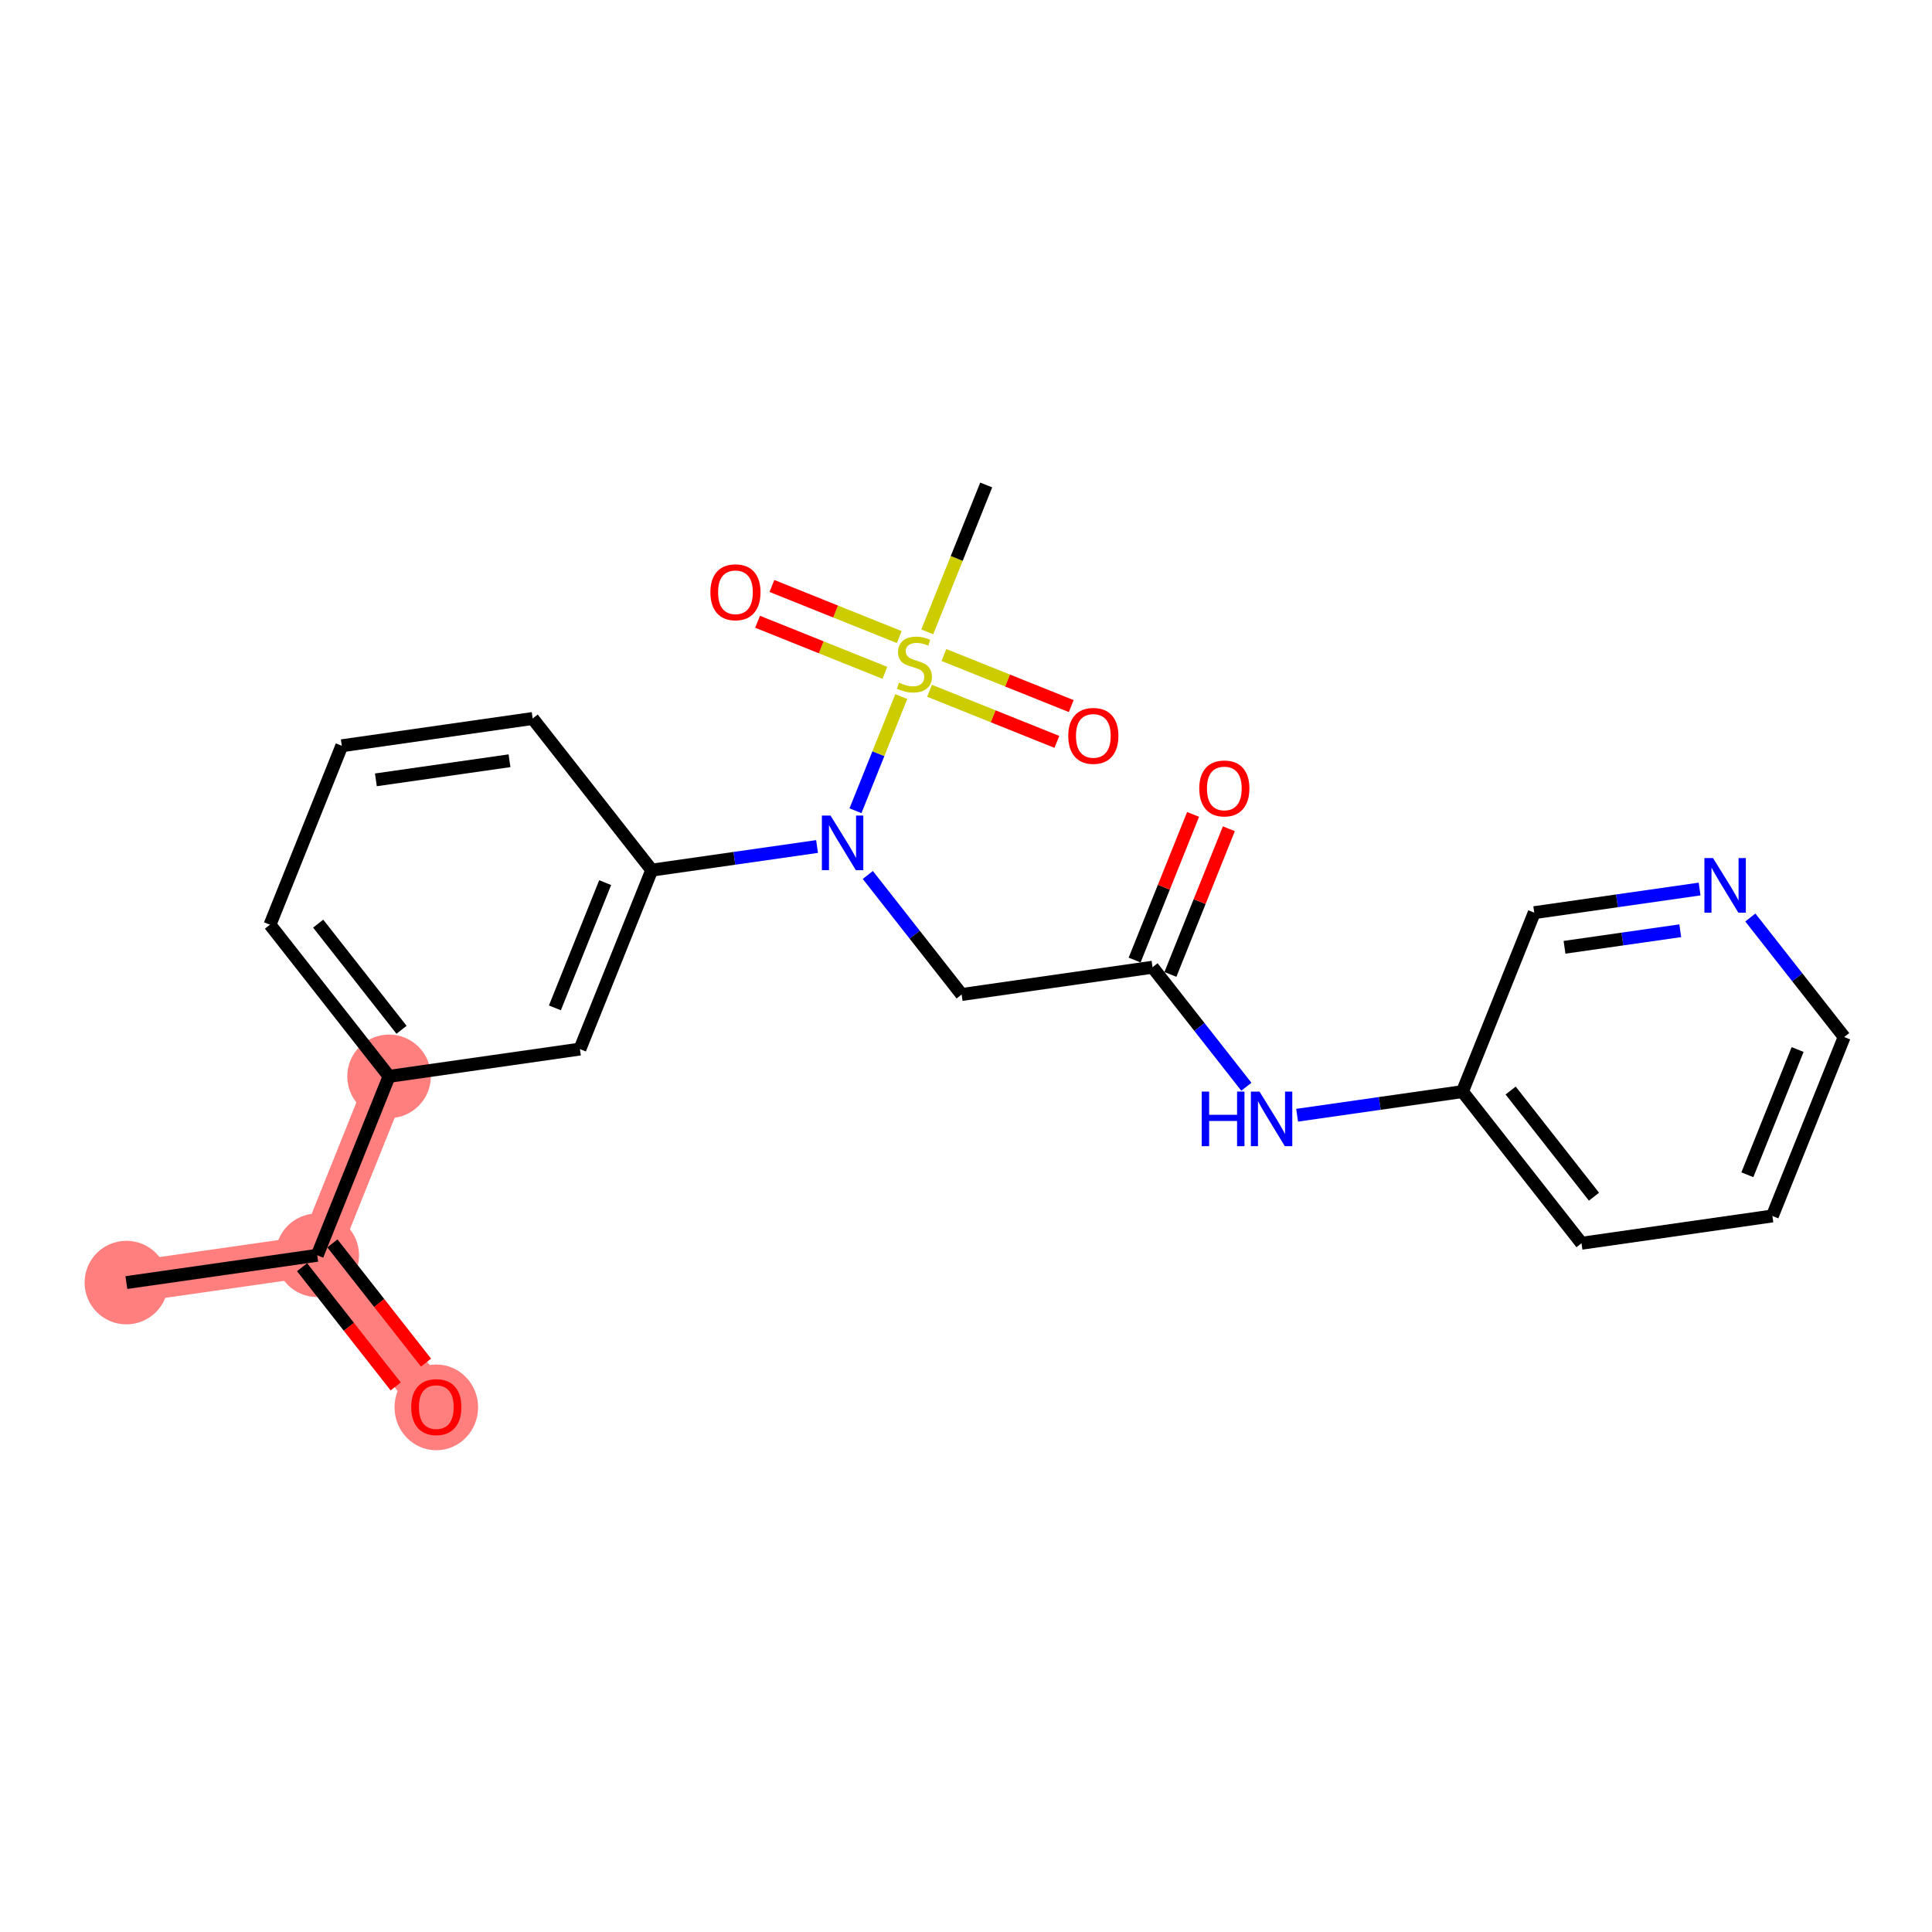 <?xml version='1.0' encoding='iso-8859-1'?>
<svg version='1.1' baseProfile='full'
              xmlns='http://www.w3.org/2000/svg'
                      xmlns:rdkit='http://www.rdkit.org/xml'
                      xmlns:xlink='http://www.w3.org/1999/xlink'
                  xml:space='preserve'
width='300px' height='300px' viewBox='0 0 300 300'>
<!-- END OF HEADER -->
<rect style='opacity:1.0;fill:#FFFFFF;stroke:none' width='300' height='300' x='0' y='0'> </rect>
<rect style='opacity:1.0;fill:#FFFFFF;stroke:none' width='300' height='300' x='0' y='0'> </rect>
<path d='M 19.624,199.158 L 49.262,194.921' style='fill:none;fill-rule:evenodd;stroke:#FF7F7F;stroke-width:6.4px;stroke-linecap:butt;stroke-linejoin:miter;stroke-opacity:1' />
<path d='M 49.262,194.921 L 67.75,218.47' style='fill:none;fill-rule:evenodd;stroke:#FF7F7F;stroke-width:6.4px;stroke-linecap:butt;stroke-linejoin:miter;stroke-opacity:1' />
<path d='M 49.262,194.921 L 60.412,167.136' style='fill:none;fill-rule:evenodd;stroke:#FF7F7F;stroke-width:6.4px;stroke-linecap:butt;stroke-linejoin:miter;stroke-opacity:1' />
<ellipse cx='19.624' cy='199.158' rx='5.988' ry='5.988'  style='fill:#FF7F7F;fill-rule:evenodd;stroke:#FF7F7F;stroke-width:1.0px;stroke-linecap:butt;stroke-linejoin:miter;stroke-opacity:1' />
<ellipse cx='49.262' cy='194.921' rx='5.988' ry='5.988'  style='fill:#FF7F7F;fill-rule:evenodd;stroke:#FF7F7F;stroke-width:1.0px;stroke-linecap:butt;stroke-linejoin:miter;stroke-opacity:1' />
<ellipse cx='67.75' cy='218.536' rx='5.988' ry='6.156'  style='fill:#FF7F7F;fill-rule:evenodd;stroke:#FF7F7F;stroke-width:1.0px;stroke-linecap:butt;stroke-linejoin:miter;stroke-opacity:1' />
<ellipse cx='60.412' cy='167.136' rx='5.988' ry='5.988'  style='fill:#FF7F7F;fill-rule:evenodd;stroke:#FF7F7F;stroke-width:1.0px;stroke-linecap:butt;stroke-linejoin:miter;stroke-opacity:1' />
<path class='bond-0 atom-0 atom-1' d='M 19.624,199.158 L 49.262,194.921' style='fill:none;fill-rule:evenodd;stroke:#000000;stroke-width:2.0px;stroke-linecap:butt;stroke-linejoin:miter;stroke-opacity:1' />
<path class='bond-1 atom-1 atom-2' d='M 46.907,196.77 L 54.174,206.027' style='fill:none;fill-rule:evenodd;stroke:#000000;stroke-width:2.0px;stroke-linecap:butt;stroke-linejoin:miter;stroke-opacity:1' />
<path class='bond-1 atom-1 atom-2' d='M 54.174,206.027 L 61.441,215.283' style='fill:none;fill-rule:evenodd;stroke:#FF0000;stroke-width:2.0px;stroke-linecap:butt;stroke-linejoin:miter;stroke-opacity:1' />
<path class='bond-1 atom-1 atom-2' d='M 51.617,193.073 L 58.884,202.329' style='fill:none;fill-rule:evenodd;stroke:#000000;stroke-width:2.0px;stroke-linecap:butt;stroke-linejoin:miter;stroke-opacity:1' />
<path class='bond-1 atom-1 atom-2' d='M 58.884,202.329 L 66.151,211.586' style='fill:none;fill-rule:evenodd;stroke:#FF0000;stroke-width:2.0px;stroke-linecap:butt;stroke-linejoin:miter;stroke-opacity:1' />
<path class='bond-2 atom-1 atom-3' d='M 49.262,194.921 L 60.412,167.136' style='fill:none;fill-rule:evenodd;stroke:#000000;stroke-width:2.0px;stroke-linecap:butt;stroke-linejoin:miter;stroke-opacity:1' />
<path class='bond-3 atom-3 atom-4' d='M 60.412,167.136 L 41.924,143.587' style='fill:none;fill-rule:evenodd;stroke:#000000;stroke-width:2.0px;stroke-linecap:butt;stroke-linejoin:miter;stroke-opacity:1' />
<path class='bond-3 atom-3 atom-4' d='M 62.349,159.906 L 49.407,143.422' style='fill:none;fill-rule:evenodd;stroke:#000000;stroke-width:2.0px;stroke-linecap:butt;stroke-linejoin:miter;stroke-opacity:1' />
<path class='bond-23 atom-23 atom-3' d='M 90.05,162.9 L 60.412,167.136' style='fill:none;fill-rule:evenodd;stroke:#000000;stroke-width:2.0px;stroke-linecap:butt;stroke-linejoin:miter;stroke-opacity:1' />
<path class='bond-4 atom-4 atom-5' d='M 41.924,143.587 L 53.074,115.802' style='fill:none;fill-rule:evenodd;stroke:#000000;stroke-width:2.0px;stroke-linecap:butt;stroke-linejoin:miter;stroke-opacity:1' />
<path class='bond-5 atom-5 atom-6' d='M 53.074,115.802 L 82.712,111.566' style='fill:none;fill-rule:evenodd;stroke:#000000;stroke-width:2.0px;stroke-linecap:butt;stroke-linejoin:miter;stroke-opacity:1' />
<path class='bond-5 atom-5 atom-6' d='M 58.367,121.094 L 79.114,118.129' style='fill:none;fill-rule:evenodd;stroke:#000000;stroke-width:2.0px;stroke-linecap:butt;stroke-linejoin:miter;stroke-opacity:1' />
<path class='bond-6 atom-6 atom-7' d='M 82.712,111.566 L 101.2,135.115' style='fill:none;fill-rule:evenodd;stroke:#000000;stroke-width:2.0px;stroke-linecap:butt;stroke-linejoin:miter;stroke-opacity:1' />
<path class='bond-7 atom-7 atom-8' d='M 101.2,135.115 L 114.037,133.28' style='fill:none;fill-rule:evenodd;stroke:#000000;stroke-width:2.0px;stroke-linecap:butt;stroke-linejoin:miter;stroke-opacity:1' />
<path class='bond-7 atom-7 atom-8' d='M 114.037,133.28 L 126.873,131.445' style='fill:none;fill-rule:evenodd;stroke:#0000FF;stroke-width:2.0px;stroke-linecap:butt;stroke-linejoin:miter;stroke-opacity:1' />
<path class='bond-22 atom-7 atom-23' d='M 101.2,135.115 L 90.05,162.9' style='fill:none;fill-rule:evenodd;stroke:#000000;stroke-width:2.0px;stroke-linecap:butt;stroke-linejoin:miter;stroke-opacity:1' />
<path class='bond-22 atom-7 atom-23' d='M 93.97,137.052 L 86.165,156.502' style='fill:none;fill-rule:evenodd;stroke:#000000;stroke-width:2.0px;stroke-linecap:butt;stroke-linejoin:miter;stroke-opacity:1' />
<path class='bond-8 atom-8 atom-9' d='M 134.753,135.866 L 142.039,145.146' style='fill:none;fill-rule:evenodd;stroke:#0000FF;stroke-width:2.0px;stroke-linecap:butt;stroke-linejoin:miter;stroke-opacity:1' />
<path class='bond-8 atom-8 atom-9' d='M 142.039,145.146 L 149.325,154.427' style='fill:none;fill-rule:evenodd;stroke:#000000;stroke-width:2.0px;stroke-linecap:butt;stroke-linejoin:miter;stroke-opacity:1' />
<path class='bond-18 atom-8 atom-19' d='M 132.839,125.89 L 136.396,117.026' style='fill:none;fill-rule:evenodd;stroke:#0000FF;stroke-width:2.0px;stroke-linecap:butt;stroke-linejoin:miter;stroke-opacity:1' />
<path class='bond-18 atom-8 atom-19' d='M 136.396,117.026 L 139.953,108.162' style='fill:none;fill-rule:evenodd;stroke:#CCCC00;stroke-width:2.0px;stroke-linecap:butt;stroke-linejoin:miter;stroke-opacity:1' />
<path class='bond-9 atom-9 atom-10' d='M 149.325,154.427 L 178.963,150.191' style='fill:none;fill-rule:evenodd;stroke:#000000;stroke-width:2.0px;stroke-linecap:butt;stroke-linejoin:miter;stroke-opacity:1' />
<path class='bond-10 atom-10 atom-11' d='M 181.741,151.306 L 186.279,139.997' style='fill:none;fill-rule:evenodd;stroke:#000000;stroke-width:2.0px;stroke-linecap:butt;stroke-linejoin:miter;stroke-opacity:1' />
<path class='bond-10 atom-10 atom-11' d='M 186.279,139.997 L 190.818,128.688' style='fill:none;fill-rule:evenodd;stroke:#FF0000;stroke-width:2.0px;stroke-linecap:butt;stroke-linejoin:miter;stroke-opacity:1' />
<path class='bond-10 atom-10 atom-11' d='M 176.184,149.076 L 180.722,137.767' style='fill:none;fill-rule:evenodd;stroke:#000000;stroke-width:2.0px;stroke-linecap:butt;stroke-linejoin:miter;stroke-opacity:1' />
<path class='bond-10 atom-10 atom-11' d='M 180.722,137.767 L 185.261,126.458' style='fill:none;fill-rule:evenodd;stroke:#FF0000;stroke-width:2.0px;stroke-linecap:butt;stroke-linejoin:miter;stroke-opacity:1' />
<path class='bond-11 atom-10 atom-12' d='M 178.963,150.191 L 186.249,159.471' style='fill:none;fill-rule:evenodd;stroke:#000000;stroke-width:2.0px;stroke-linecap:butt;stroke-linejoin:miter;stroke-opacity:1' />
<path class='bond-11 atom-10 atom-12' d='M 186.249,159.471 L 193.535,168.751' style='fill:none;fill-rule:evenodd;stroke:#0000FF;stroke-width:2.0px;stroke-linecap:butt;stroke-linejoin:miter;stroke-opacity:1' />
<path class='bond-12 atom-12 atom-13' d='M 201.414,173.173 L 214.251,171.338' style='fill:none;fill-rule:evenodd;stroke:#0000FF;stroke-width:2.0px;stroke-linecap:butt;stroke-linejoin:miter;stroke-opacity:1' />
<path class='bond-12 atom-12 atom-13' d='M 214.251,171.338 L 227.088,169.503' style='fill:none;fill-rule:evenodd;stroke:#000000;stroke-width:2.0px;stroke-linecap:butt;stroke-linejoin:miter;stroke-opacity:1' />
<path class='bond-13 atom-13 atom-14' d='M 227.088,169.503 L 245.576,193.052' style='fill:none;fill-rule:evenodd;stroke:#000000;stroke-width:2.0px;stroke-linecap:butt;stroke-linejoin:miter;stroke-opacity:1' />
<path class='bond-13 atom-13 atom-14' d='M 234.571,169.338 L 247.513,185.822' style='fill:none;fill-rule:evenodd;stroke:#000000;stroke-width:2.0px;stroke-linecap:butt;stroke-linejoin:miter;stroke-opacity:1' />
<path class='bond-24 atom-18 atom-13' d='M 238.238,141.718 L 227.088,169.503' style='fill:none;fill-rule:evenodd;stroke:#000000;stroke-width:2.0px;stroke-linecap:butt;stroke-linejoin:miter;stroke-opacity:1' />
<path class='bond-14 atom-14 atom-15' d='M 245.576,193.052 L 275.214,188.815' style='fill:none;fill-rule:evenodd;stroke:#000000;stroke-width:2.0px;stroke-linecap:butt;stroke-linejoin:miter;stroke-opacity:1' />
<path class='bond-15 atom-15 atom-16' d='M 275.214,188.815 L 286.364,161.03' style='fill:none;fill-rule:evenodd;stroke:#000000;stroke-width:2.0px;stroke-linecap:butt;stroke-linejoin:miter;stroke-opacity:1' />
<path class='bond-15 atom-15 atom-16' d='M 271.329,182.417 L 279.134,162.968' style='fill:none;fill-rule:evenodd;stroke:#000000;stroke-width:2.0px;stroke-linecap:butt;stroke-linejoin:miter;stroke-opacity:1' />
<path class='bond-16 atom-16 atom-17' d='M 286.364,161.03 L 279.078,151.75' style='fill:none;fill-rule:evenodd;stroke:#000000;stroke-width:2.0px;stroke-linecap:butt;stroke-linejoin:miter;stroke-opacity:1' />
<path class='bond-16 atom-16 atom-17' d='M 279.078,151.75 L 271.792,142.469' style='fill:none;fill-rule:evenodd;stroke:#0000FF;stroke-width:2.0px;stroke-linecap:butt;stroke-linejoin:miter;stroke-opacity:1' />
<path class='bond-17 atom-17 atom-18' d='M 263.912,138.048 L 251.075,139.883' style='fill:none;fill-rule:evenodd;stroke:#0000FF;stroke-width:2.0px;stroke-linecap:butt;stroke-linejoin:miter;stroke-opacity:1' />
<path class='bond-17 atom-17 atom-18' d='M 251.075,139.883 L 238.238,141.718' style='fill:none;fill-rule:evenodd;stroke:#000000;stroke-width:2.0px;stroke-linecap:butt;stroke-linejoin:miter;stroke-opacity:1' />
<path class='bond-17 atom-17 atom-18' d='M 260.908,144.526 L 251.922,145.81' style='fill:none;fill-rule:evenodd;stroke:#0000FF;stroke-width:2.0px;stroke-linecap:butt;stroke-linejoin:miter;stroke-opacity:1' />
<path class='bond-17 atom-17 atom-18' d='M 251.922,145.81 L 242.937,147.095' style='fill:none;fill-rule:evenodd;stroke:#000000;stroke-width:2.0px;stroke-linecap:butt;stroke-linejoin:miter;stroke-opacity:1' />
<path class='bond-19 atom-19 atom-20' d='M 143.984,98.117 L 148.561,86.712' style='fill:none;fill-rule:evenodd;stroke:#CCCC00;stroke-width:2.0px;stroke-linecap:butt;stroke-linejoin:miter;stroke-opacity:1' />
<path class='bond-19 atom-19 atom-20' d='M 148.561,86.712 L 153.137,75.308' style='fill:none;fill-rule:evenodd;stroke:#000000;stroke-width:2.0px;stroke-linecap:butt;stroke-linejoin:miter;stroke-opacity:1' />
<path class='bond-20 atom-19 atom-21' d='M 139.635,98.923 L 129.75,94.956' style='fill:none;fill-rule:evenodd;stroke:#CCCC00;stroke-width:2.0px;stroke-linecap:butt;stroke-linejoin:miter;stroke-opacity:1' />
<path class='bond-20 atom-19 atom-21' d='M 129.75,94.956 L 119.864,90.989' style='fill:none;fill-rule:evenodd;stroke:#FF0000;stroke-width:2.0px;stroke-linecap:butt;stroke-linejoin:miter;stroke-opacity:1' />
<path class='bond-20 atom-19 atom-21' d='M 137.405,104.48 L 127.52,100.513' style='fill:none;fill-rule:evenodd;stroke:#CCCC00;stroke-width:2.0px;stroke-linecap:butt;stroke-linejoin:miter;stroke-opacity:1' />
<path class='bond-20 atom-19 atom-21' d='M 127.52,100.513 L 117.634,96.546' style='fill:none;fill-rule:evenodd;stroke:#FF0000;stroke-width:2.0px;stroke-linecap:butt;stroke-linejoin:miter;stroke-opacity:1' />
<path class='bond-21 atom-19 atom-22' d='M 144.339,107.263 L 154.225,111.23' style='fill:none;fill-rule:evenodd;stroke:#CCCC00;stroke-width:2.0px;stroke-linecap:butt;stroke-linejoin:miter;stroke-opacity:1' />
<path class='bond-21 atom-19 atom-22' d='M 154.225,111.23 L 164.11,115.197' style='fill:none;fill-rule:evenodd;stroke:#FF0000;stroke-width:2.0px;stroke-linecap:butt;stroke-linejoin:miter;stroke-opacity:1' />
<path class='bond-21 atom-19 atom-22' d='M 146.569,101.706 L 156.455,105.673' style='fill:none;fill-rule:evenodd;stroke:#CCCC00;stroke-width:2.0px;stroke-linecap:butt;stroke-linejoin:miter;stroke-opacity:1' />
<path class='bond-21 atom-19 atom-22' d='M 156.455,105.673 L 166.34,109.64' style='fill:none;fill-rule:evenodd;stroke:#FF0000;stroke-width:2.0px;stroke-linecap:butt;stroke-linejoin:miter;stroke-opacity:1' />
<path  class='atom-2' d='M 63.858 218.494
Q 63.858 216.458, 64.864 215.321
Q 65.869 214.183, 67.75 214.183
Q 69.63 214.183, 70.636 215.321
Q 71.642 216.458, 71.642 218.494
Q 71.642 220.554, 70.624 221.728
Q 69.606 222.889, 67.75 222.889
Q 65.881 222.889, 64.864 221.728
Q 63.858 220.566, 63.858 218.494
M 67.75 221.931
Q 69.043 221.931, 69.737 221.069
Q 70.444 220.195, 70.444 218.494
Q 70.444 216.83, 69.737 215.991
Q 69.043 215.141, 67.75 215.141
Q 66.456 215.141, 65.75 215.979
Q 65.055 216.818, 65.055 218.494
Q 65.055 220.207, 65.75 221.069
Q 66.456 221.931, 67.75 221.931
' fill='#FF0000'/>
<path  class='atom-8' d='M 128.963 126.639
L 131.741 131.13
Q 132.017 131.573, 132.46 132.375
Q 132.903 133.177, 132.927 133.225
L 132.927 126.639
L 134.053 126.639
L 134.053 135.117
L 132.891 135.117
L 129.909 130.207
Q 129.562 129.633, 129.191 128.974
Q 128.831 128.315, 128.724 128.112
L 128.724 135.117
L 127.622 135.117
L 127.622 126.639
L 128.963 126.639
' fill='#0000FF'/>
<path  class='atom-11' d='M 186.221 122.429
Q 186.221 120.393, 187.227 119.256
Q 188.233 118.118, 190.113 118.118
Q 191.993 118.118, 192.999 119.256
Q 194.005 120.393, 194.005 122.429
Q 194.005 124.489, 192.987 125.663
Q 191.969 126.824, 190.113 126.824
Q 188.245 126.824, 187.227 125.663
Q 186.221 124.501, 186.221 122.429
M 190.113 125.866
Q 191.406 125.866, 192.101 125.004
Q 192.807 124.13, 192.807 122.429
Q 192.807 120.765, 192.101 119.926
Q 191.406 119.076, 190.113 119.076
Q 188.819 119.076, 188.113 119.914
Q 187.418 120.753, 187.418 122.429
Q 187.418 124.142, 188.113 125.004
Q 188.819 125.866, 190.113 125.866
' fill='#FF0000'/>
<path  class='atom-12' d='M 186.607 169.5
L 187.756 169.5
L 187.756 173.105
L 192.091 173.105
L 192.091 169.5
L 193.241 169.5
L 193.241 177.979
L 192.091 177.979
L 192.091 174.063
L 187.756 174.063
L 187.756 177.979
L 186.607 177.979
L 186.607 169.5
' fill='#0000FF'/>
<path  class='atom-12' d='M 195.576 169.5
L 198.355 173.991
Q 198.63 174.434, 199.073 175.236
Q 199.516 176.039, 199.54 176.087
L 199.54 169.5
L 200.666 169.5
L 200.666 177.979
L 199.504 177.979
L 196.522 173.069
Q 196.175 172.494, 195.804 171.835
Q 195.445 171.177, 195.337 170.973
L 195.337 177.979
L 194.235 177.979
L 194.235 169.5
L 195.576 169.5
' fill='#0000FF'/>
<path  class='atom-17' d='M 266.002 133.242
L 268.78 137.733
Q 269.056 138.176, 269.499 138.978
Q 269.942 139.781, 269.966 139.828
L 269.966 133.242
L 271.091 133.242
L 271.091 141.721
L 269.93 141.721
L 266.948 136.811
Q 266.601 136.236, 266.229 135.577
Q 265.87 134.918, 265.762 134.715
L 265.762 141.721
L 264.66 141.721
L 264.66 133.242
L 266.002 133.242
' fill='#0000FF'/>
<path  class='atom-19' d='M 139.592 106.003
Q 139.688 106.039, 140.083 106.207
Q 140.478 106.374, 140.91 106.482
Q 141.353 106.578, 141.784 106.578
Q 142.586 106.578, 143.053 106.195
Q 143.52 105.799, 143.52 105.117
Q 143.52 104.65, 143.281 104.362
Q 143.053 104.075, 142.694 103.919
Q 142.335 103.764, 141.736 103.584
Q 140.981 103.356, 140.526 103.141
Q 140.083 102.925, 139.76 102.47
Q 139.449 102.015, 139.449 101.249
Q 139.449 100.183, 140.167 99.524
Q 140.898 98.865, 142.335 98.865
Q 143.317 98.865, 144.43 99.333
L 144.155 100.255
Q 143.137 99.835, 142.371 99.835
Q 141.544 99.835, 141.089 100.183
Q 140.634 100.518, 140.646 101.105
Q 140.646 101.56, 140.874 101.835
Q 141.113 102.111, 141.448 102.267
Q 141.796 102.422, 142.371 102.602
Q 143.137 102.841, 143.592 103.081
Q 144.047 103.32, 144.37 103.811
Q 144.706 104.29, 144.706 105.117
Q 144.706 106.29, 143.915 106.925
Q 143.137 107.548, 141.832 107.548
Q 141.077 107.548, 140.502 107.38
Q 139.94 107.224, 139.269 106.949
L 139.592 106.003
' fill='#CCCC00'/>
<path  class='atom-21' d='M 110.31 91.967
Q 110.31 89.931, 111.316 88.793
Q 112.322 87.656, 114.202 87.656
Q 116.082 87.656, 117.088 88.793
Q 118.094 89.931, 118.094 91.967
Q 118.094 94.027, 117.076 95.2
Q 116.058 96.362, 114.202 96.362
Q 112.334 96.362, 111.316 95.2
Q 110.31 94.039, 110.31 91.967
M 114.202 95.404
Q 115.495 95.404, 116.19 94.542
Q 116.897 93.667, 116.897 91.967
Q 116.897 90.302, 116.19 89.464
Q 115.495 88.614, 114.202 88.614
Q 112.909 88.614, 112.202 89.452
Q 111.508 90.29, 111.508 91.967
Q 111.508 93.679, 112.202 94.542
Q 112.909 95.404, 114.202 95.404
' fill='#FF0000'/>
<path  class='atom-22' d='M 165.881 114.267
Q 165.881 112.231, 166.886 111.093
Q 167.892 109.956, 169.773 109.956
Q 171.653 109.956, 172.659 111.093
Q 173.665 112.231, 173.665 114.267
Q 173.665 116.327, 172.647 117.5
Q 171.629 118.662, 169.773 118.662
Q 167.904 118.662, 166.886 117.5
Q 165.881 116.339, 165.881 114.267
M 169.773 117.704
Q 171.066 117.704, 171.761 116.842
Q 172.467 115.967, 172.467 114.267
Q 172.467 112.602, 171.761 111.764
Q 171.066 110.914, 169.773 110.914
Q 168.479 110.914, 167.773 111.752
Q 167.078 112.59, 167.078 114.267
Q 167.078 115.979, 167.773 116.842
Q 168.479 117.704, 169.773 117.704
' fill='#FF0000'/>
</svg>
